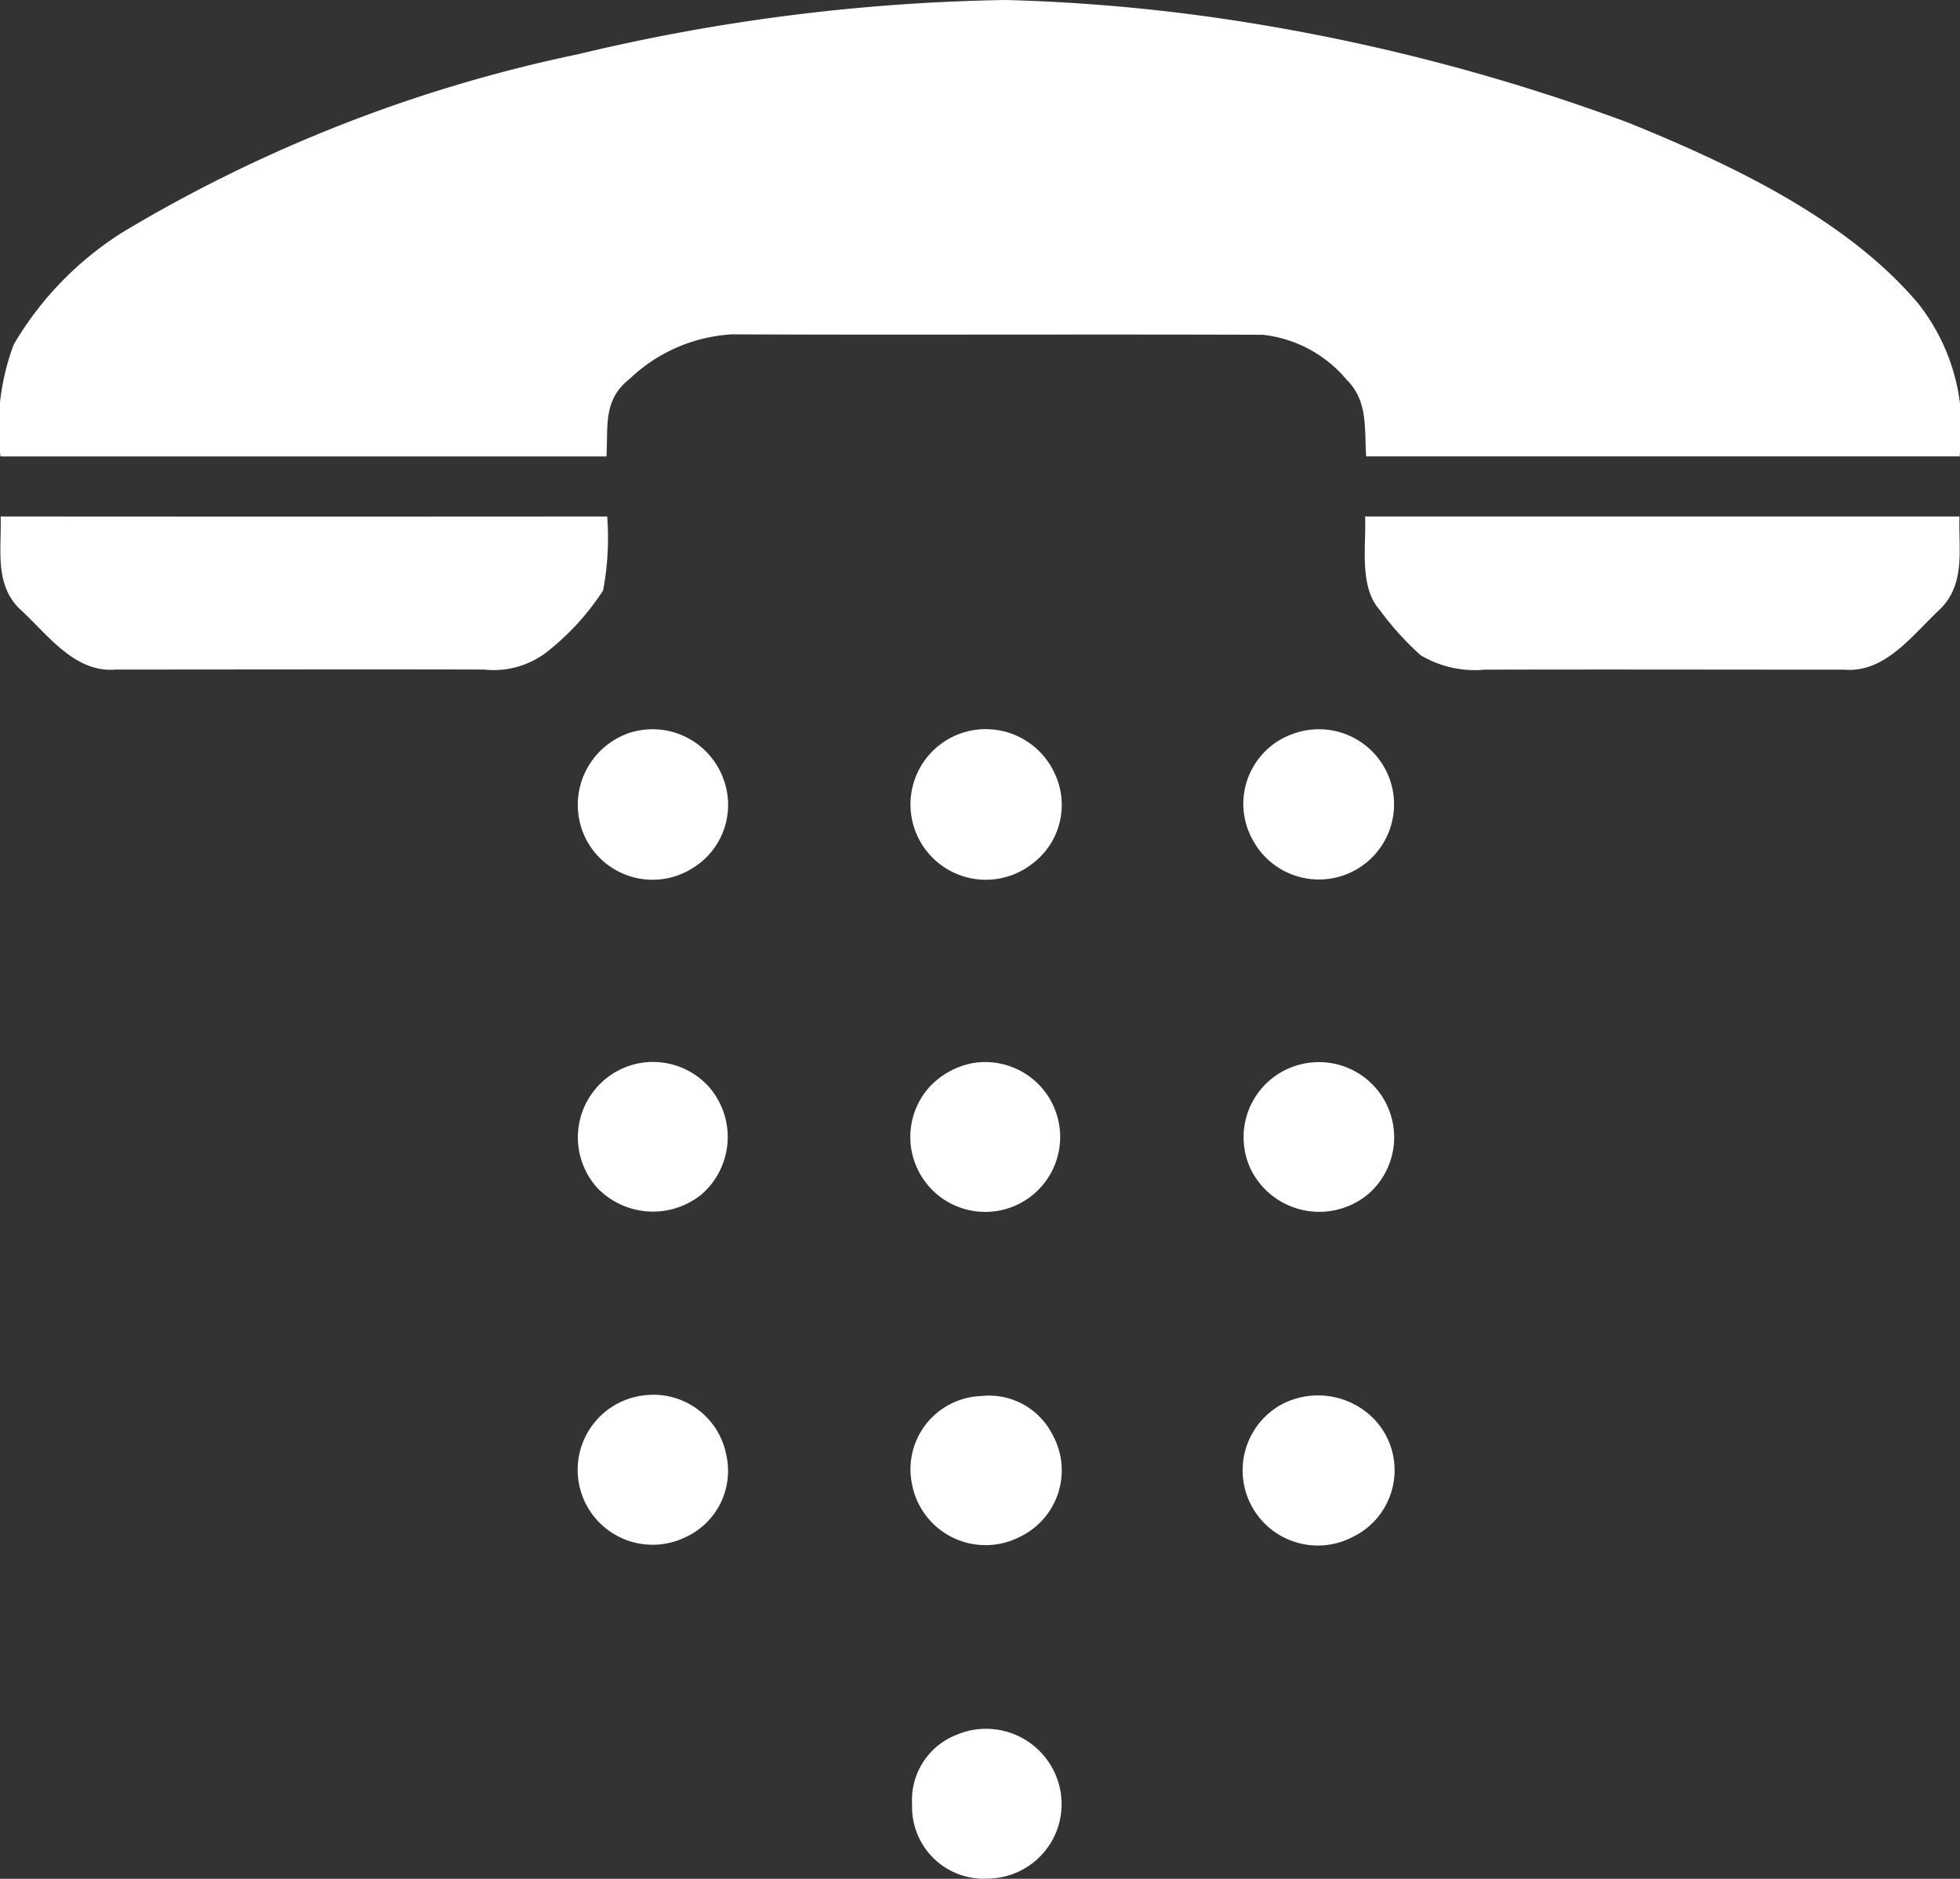 <svg id="Raggruppa_394" data-name="Raggruppa 394" xmlns="http://www.w3.org/2000/svg" xmlns:xlink="http://www.w3.org/1999/xlink" width="47.61" height="45.643" viewBox="0 0 47.61 45.643">
  <rect x="0" y="0" width="47.61" height="45.643" fill="#333333" stroke="none"/>
  <defs>
    <clipPath id="clip-path">
      <rect id="Rettangolo_238" data-name="Rettangolo 238" width="47.61" height="45.643" fill="#fff"/>
    </clipPath>
  </defs>
  <g id="Raggruppa_393" data-name="Raggruppa 393" clip-path="url(#clip-path)">
    <path id="Tracciato_927" data-name="Tracciato 927" d="M24.427,0a44.336,44.336,0,0,1,5.39.472,48.673,48.673,0,0,1,9.736,2.508c2.46,1,5.293,2.325,7.038,4.389A4.894,4.894,0,0,1,47.6,11.088q-7.207,0-14.415,0c-.046-.688.052-1.342-.48-1.87a3.094,3.094,0,0,0-2.034-1.085c-4.291-.015-8.6.006-12.892-.01A3.914,3.914,0,0,0,15.3,9.2c-.659.517-.524,1.139-.569,1.889H.012A5.711,5.711,0,0,1,.336,8.364a8.034,8.034,0,0,1,2.67-2.739A35.672,35.672,0,0,1,14.035,1.319,47.592,47.592,0,0,1,24.427,0" transform="translate(0 0)" fill="#fff"/>
    <path id="Tracciato_928" data-name="Tracciato 928" d="M.019,60.377q7.372.006,14.74,0a6.842,6.842,0,0,1-.1,1.8,6.168,6.168,0,0,1-1.4,1.519,2.12,2.12,0,0,1-1.492.4c-2.978-.008-5.964,0-8.942,0-1,.089-1.656-.85-2.321-1.459-.64-.607-.453-1.467-.478-2.263" transform="translate(-0.01 -47.83)" fill="#fff"/>
    <path id="Tracciato_929" data-name="Tracciato 929" d="M159.539,60.377q7.219,0,14.438,0c-.025.8.156,1.642-.48,2.261-.661.613-1.32,1.546-2.321,1.461-2.909,0-5.823-.008-8.732,0a2.575,2.575,0,0,1-1.556-.351,7.231,7.231,0,0,1-1-1.108c-.5-.565-.318-1.561-.349-2.267" transform="translate(-126.38 -47.83)" fill="#fff"/>
    <path id="Tracciato_930" data-name="Tracciato 930" d="M68.679,85.338a1.831,1.831,0,0,1,2.386,1.1,1.8,1.8,0,0,1-.763,2.157,1.817,1.817,0,0,1-2.7-1.006,1.845,1.845,0,0,1,1.076-2.248" transform="translate(-53.487 -67.499)" fill="#fff"/>
    <path id="Tracciato_931" data-name="Tracciato 931" d="M107.62,85.335a1.841,1.841,0,0,1,2.323.952,1.787,1.787,0,0,1-.569,2.219,1.83,1.83,0,1,1-1.754-3.171" transform="translate(-84.326 -67.502)" fill="#fff"/>
    <path id="Tracciato_932" data-name="Tracciato 932" d="M146.514,85.337a1.825,1.825,0,1,1-.964,2.587,1.8,1.8,0,0,1,.964-2.587" transform="translate(-115.113 -67.506)" fill="#fff"/>
    <path id="Tracciato_933" data-name="Tracciato 933" d="M68.688,124.3a1.828,1.828,0,0,1,2.014.445,1.849,1.849,0,0,1-.152,2.639,1.874,1.874,0,0,1-2.541-.164,1.834,1.834,0,0,1,.68-2.92" transform="translate(-53.507 -98.369)" fill="#fff"/>
    <path id="Tracciato_934" data-name="Tracciato 934" d="M108.059,124.164a1.82,1.82,0,1,1-1.066.588,1.924,1.924,0,0,1,1.066-.588" transform="translate(-84.422 -98.338)" fill="#fff"/>
    <path id="Tracciato_935" data-name="Tracciato 935" d="M146.845,124.2a1.826,1.826,0,0,1,1.5,3.177,1.855,1.855,0,0,1-2.868-.621,1.824,1.824,0,0,1,1.363-2.556" transform="translate(-115.105 -98.372)" fill="#fff"/>
    <path id="Tracciato_936" data-name="Tracciato 936" d="M69.1,163.073a1.8,1.8,0,0,1,2.032,1.438,1.77,1.77,0,0,1-.985,2,1.821,1.821,0,1,1-1.047-3.439" transform="translate(-53.491 -129.169)" fill="#fff"/>
    <path id="Tracciato_937" data-name="Tracciato 937" d="M108.156,163.185a1.727,1.727,0,0,1,1.721.927,1.79,1.79,0,0,1-.8,2.5,1.818,1.818,0,0,1-2.606-1.282,1.781,1.781,0,0,1,1.685-2.145" transform="translate(-84.317 -129.27)" fill="#fff"/>
    <path id="Tracciato_938" data-name="Tracciato 938" d="M146.215,163.385a1.9,1.9,0,0,1,2.28.364,1.8,1.8,0,0,1-.536,2.847,1.827,1.827,0,0,1-1.743-3.211" transform="translate(-115.101 -129.257)" fill="#fff"/>
    <path id="Tracciato_939" data-name="Tracciato 939" d="M107.73,202.143a1.836,1.836,0,0,1,2.411,1.128,1.808,1.808,0,0,1-1.681,2.384,1.741,1.741,0,0,1-1.856-1.8,1.7,1.7,0,0,1,1.126-1.71" transform="translate(-84.448 -160.017)" fill="#fff"/>
  </g>
</svg>
